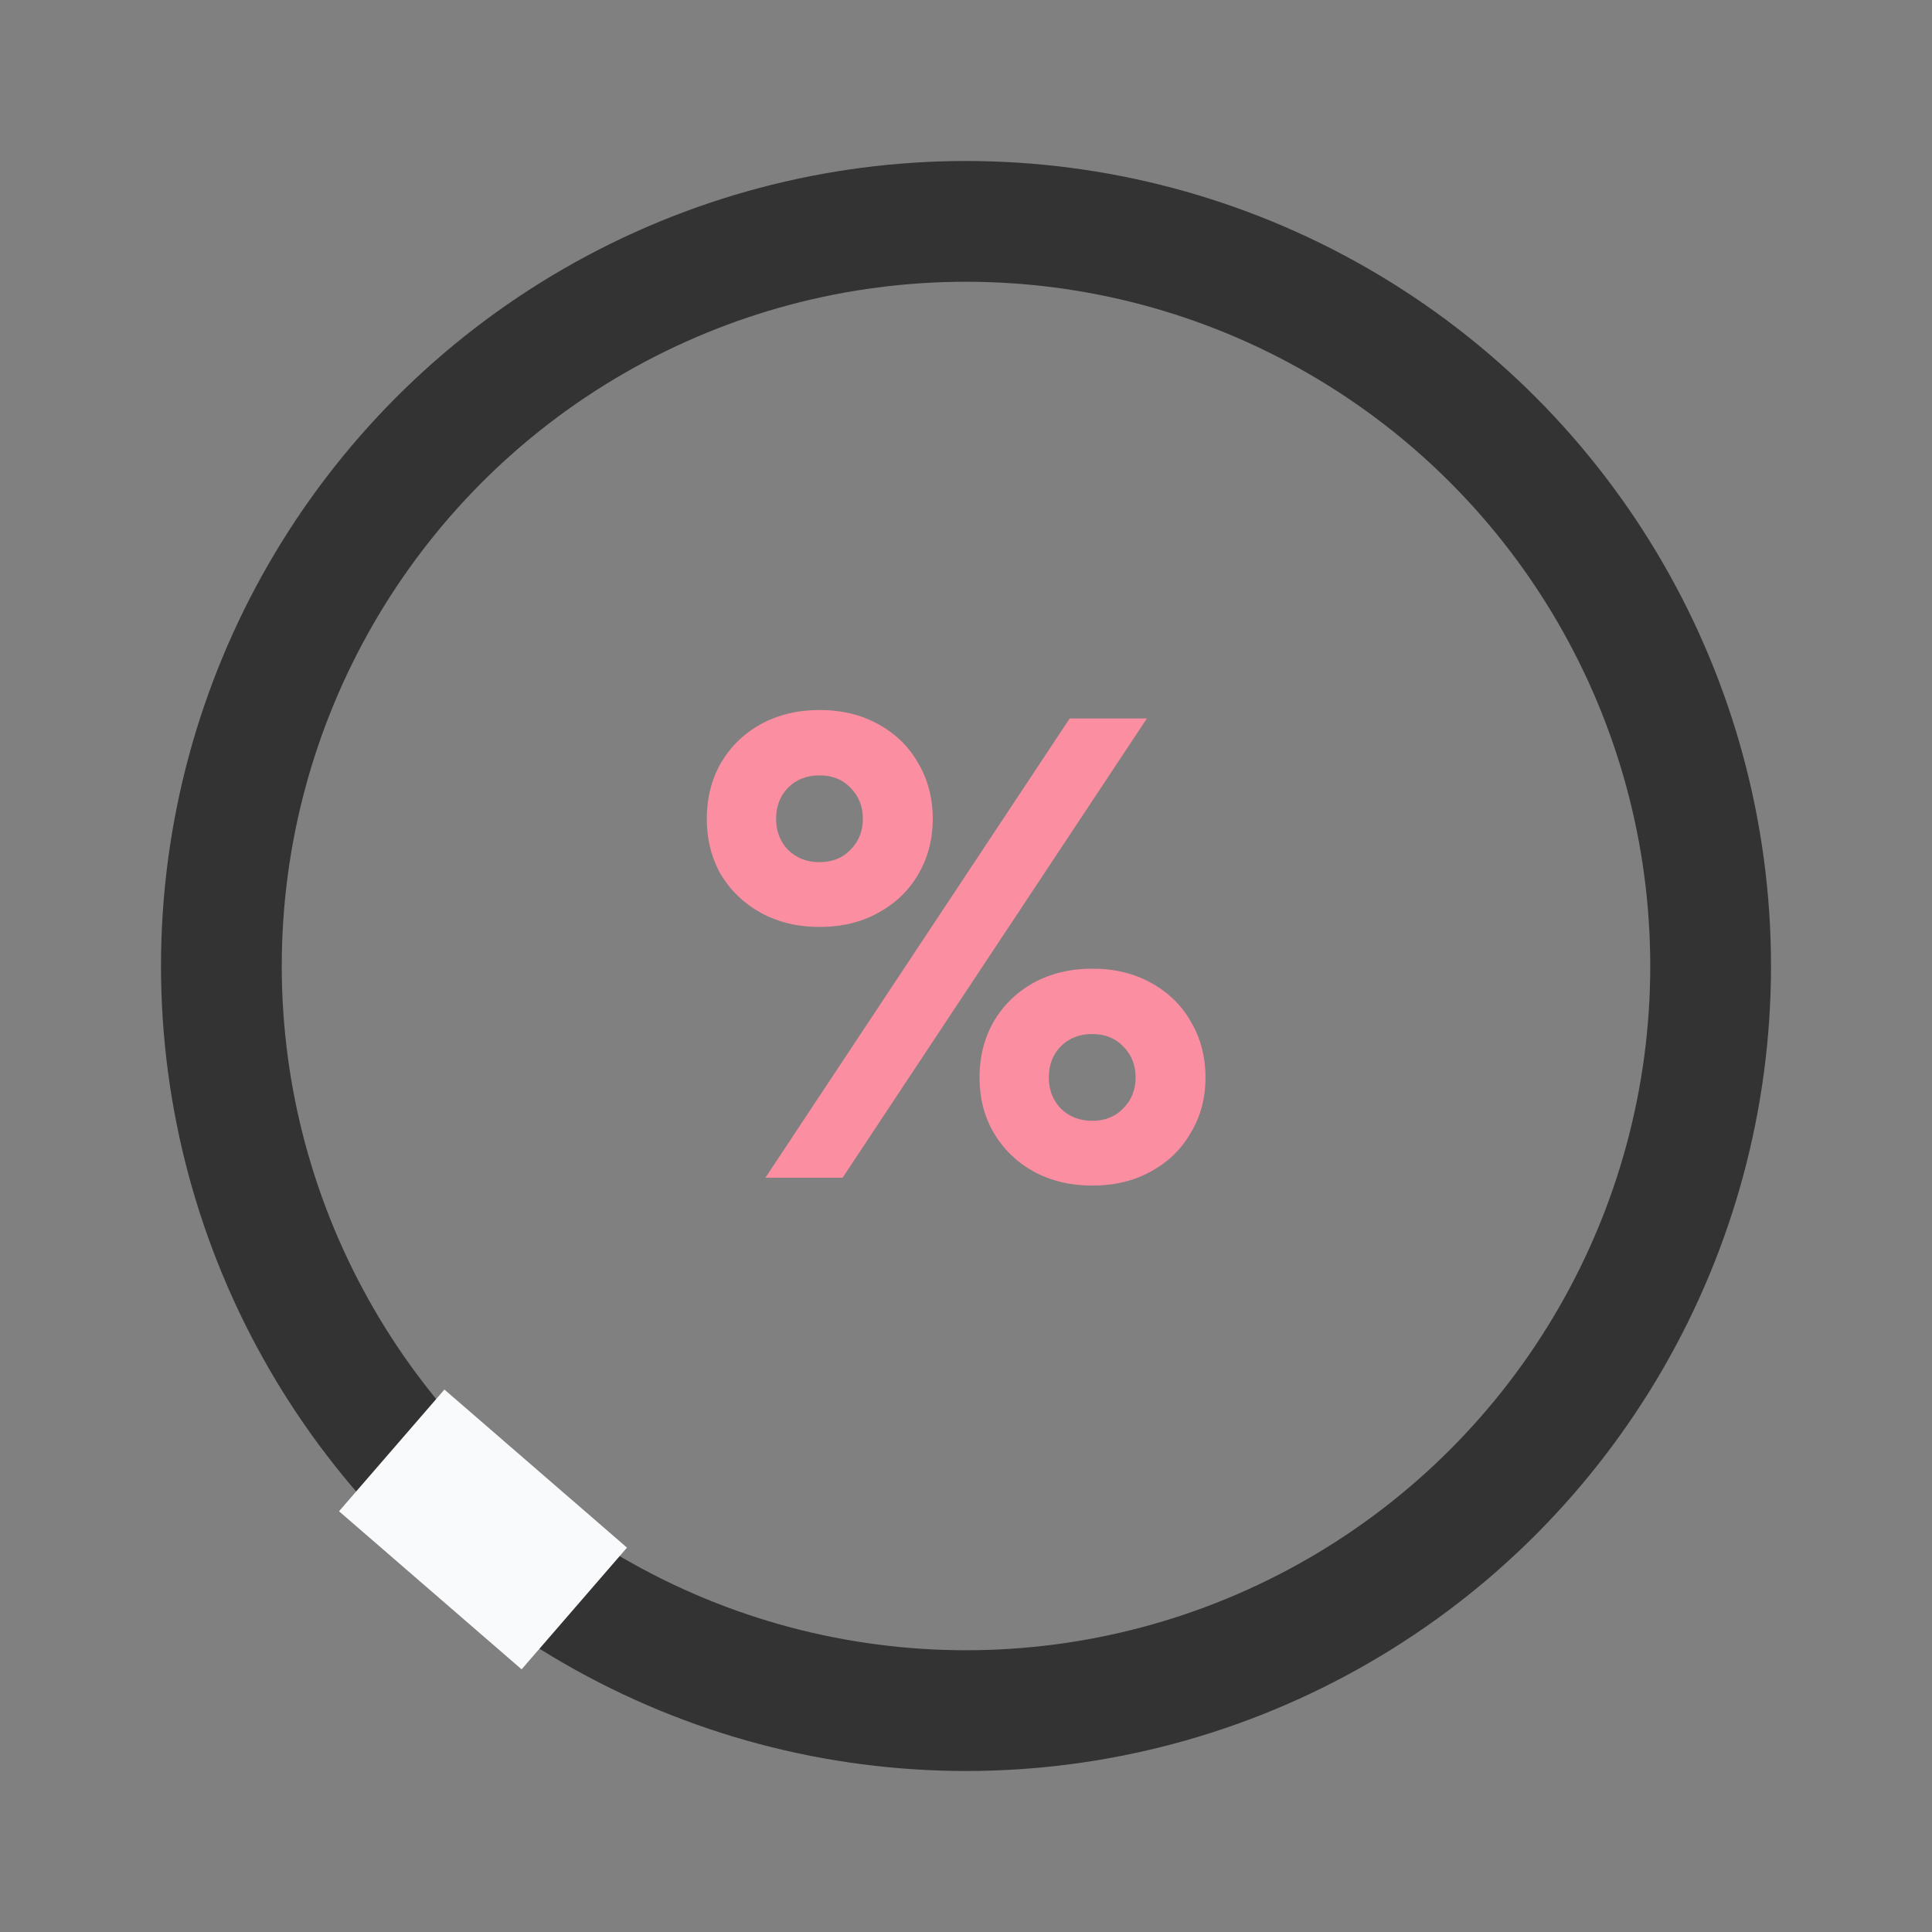 <svg width="48" height="48" viewBox="0 0 48 48" fill="none" xmlns="http://www.w3.org/2000/svg">
<rect x="0" y="0" width="48" height="48" fill="#808080" stroke="none"/>
<circle cx="24" cy="24" r="18.5" stroke="#333333" stroke-width="3"/>
<rect x="8.423" y="37.547" width="4" height="6" transform="rotate(-49.114 8.423 37.547)" fill="#F9FAFC"/>
<path d="M20.36 17.64C20.911 17.64 21.396 17.757 21.816 17.99C22.245 18.223 22.577 18.545 22.81 18.956C23.053 19.367 23.174 19.829 23.174 20.342C23.174 20.855 23.053 21.317 22.81 21.728C22.577 22.129 22.245 22.447 21.816 22.68C21.396 22.913 20.911 23.03 20.36 23.03C19.819 23.03 19.333 22.913 18.904 22.68C18.484 22.447 18.153 22.129 17.91 21.728C17.677 21.317 17.56 20.855 17.56 20.342C17.56 19.829 17.677 19.367 17.91 18.956C18.153 18.545 18.484 18.223 18.904 17.99C19.333 17.757 19.819 17.64 20.36 17.64ZM20.934 29.26H19.016L26.576 17.85H28.494L20.934 29.26ZM20.36 19.264C20.043 19.264 19.781 19.367 19.576 19.572C19.38 19.777 19.282 20.034 19.282 20.342C19.282 20.65 19.38 20.907 19.576 21.112C19.781 21.317 20.043 21.42 20.36 21.42C20.677 21.42 20.934 21.317 21.13 21.112C21.335 20.907 21.438 20.65 21.438 20.342C21.438 20.034 21.335 19.777 21.13 19.572C20.934 19.367 20.677 19.264 20.36 19.264ZM27.136 24.066C27.687 24.066 28.172 24.183 28.592 24.416C29.021 24.649 29.353 24.971 29.586 25.382C29.829 25.793 29.95 26.255 29.95 26.768C29.95 27.281 29.829 27.739 29.586 28.14C29.353 28.551 29.021 28.873 28.592 29.106C28.172 29.339 27.687 29.456 27.136 29.456C26.595 29.456 26.109 29.339 25.68 29.106C25.26 28.873 24.929 28.551 24.686 28.14C24.453 27.739 24.336 27.281 24.336 26.768C24.336 26.255 24.453 25.793 24.686 25.382C24.929 24.971 25.26 24.649 25.68 24.416C26.109 24.183 26.595 24.066 27.136 24.066ZM27.136 25.69C26.819 25.69 26.557 25.793 26.352 25.998C26.156 26.203 26.058 26.46 26.058 26.768C26.058 27.076 26.156 27.333 26.352 27.538C26.557 27.743 26.819 27.846 27.136 27.846C27.453 27.846 27.71 27.743 27.906 27.538C28.111 27.333 28.214 27.076 28.214 26.768C28.214 26.46 28.111 26.203 27.906 25.998C27.71 25.793 27.453 25.69 27.136 25.69Z" fill="#FB8EA1"/>
</svg>

